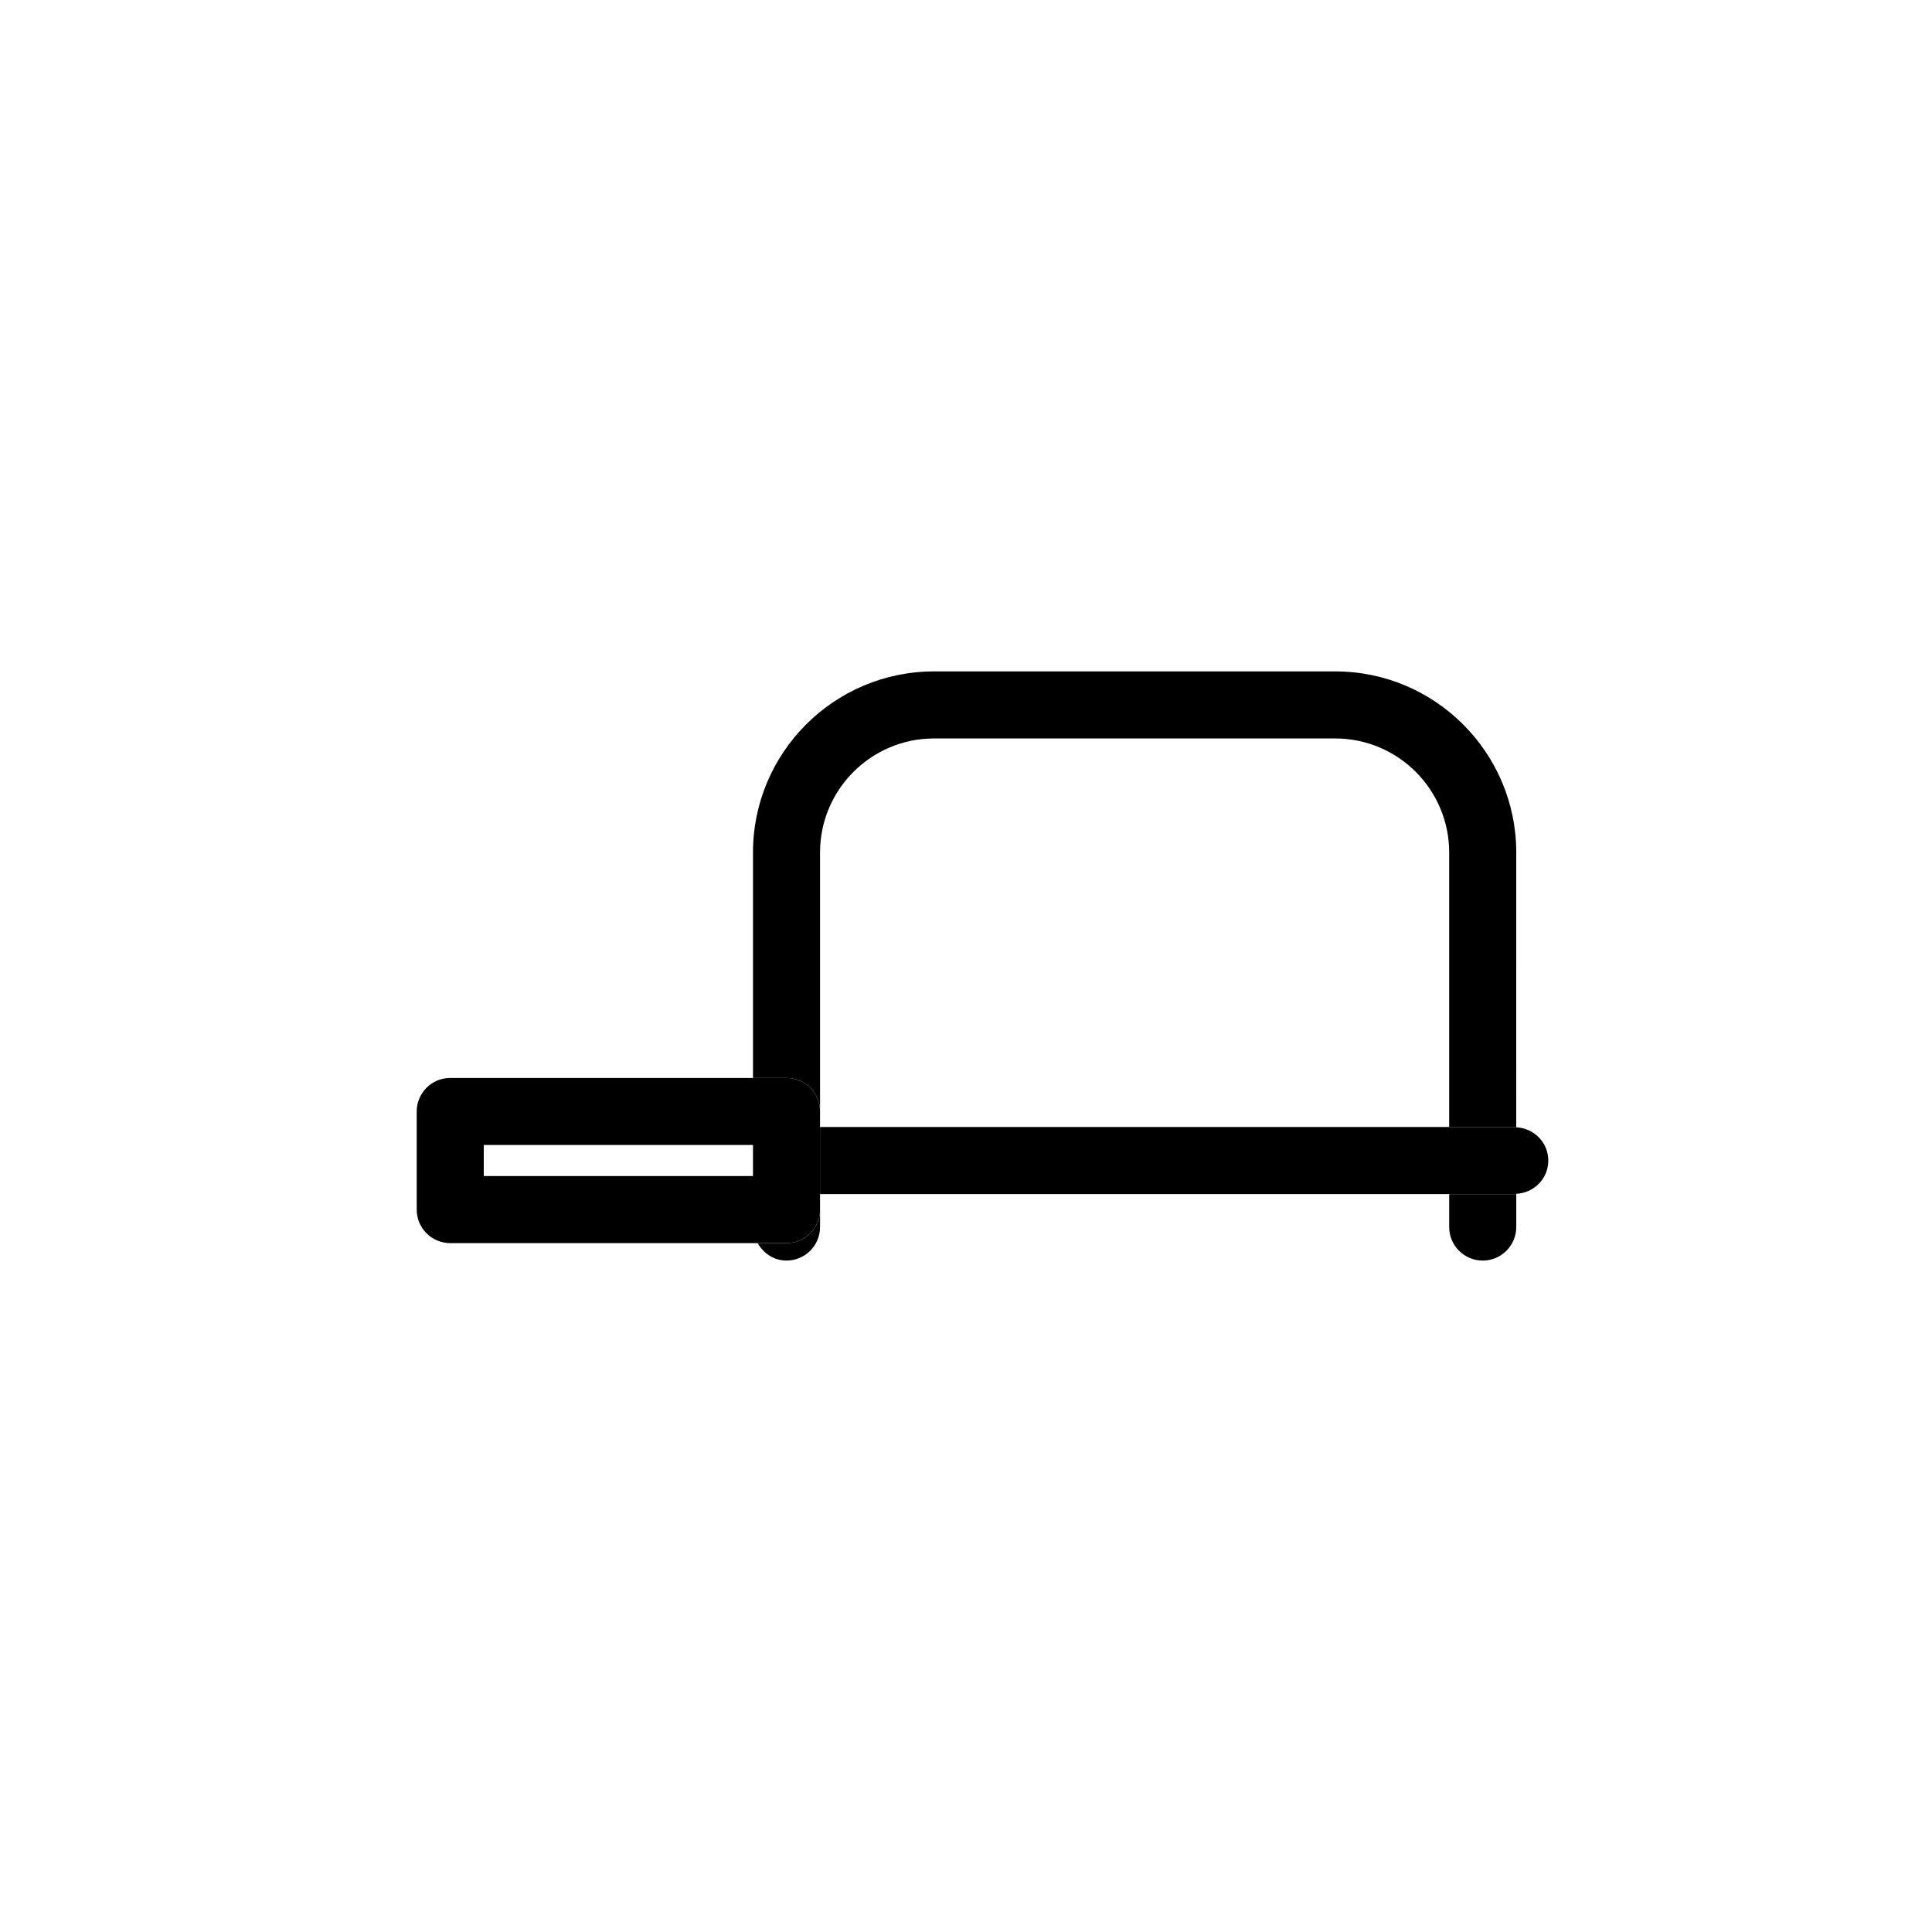 <?xml version="1.0" encoding="UTF-8"?>
<!-- The Best Svg Icon site in the world: iconSvg.co, Visit us! https://iconsvg.co -->
<svg fill="#000000" width="800px" height="800px" version="1.1" viewBox="144 144 512 512" xmlns="http://www.w3.org/2000/svg">
 <g>
  <path d="m361.32 438.55v-68.645c0-16.656 13.551-30.207 30.207-30.207h106.32c16.656 0 30.199 13.551 30.199 30.207v72.766h17.387c0.141 0 0.25 0.07 0.383 0.078l0.004-72.844c0-26.461-21.52-47.977-47.973-47.977h-106.32c-26.461 0-47.977 21.52-47.977 47.977v59.758h8.887c4.91 0 8.883 3.981 8.883 8.887z"/>
  <path d="m528.05 460.45v8.73c0 4.906 3.981 8.887 8.887 8.887s8.887-3.981 8.887-8.887v-8.801c-0.137 0.008-0.242 0.078-0.383 0.078h-17.391z"/>
  <path d="m352.44 473.45h-7.644c1.527 2.707 4.309 4.613 7.641 4.613 4.906 0 8.887-3.981 8.887-8.887v-4.613c0 4.906-3.973 8.887-8.883 8.887z"/>
  <path d="m545.82 442.75c-0.137-0.008-0.242-0.078-0.383-0.078h-184.12v17.773h184.11c0.141 0 0.25-0.07 0.383-0.078 4.719-0.207 8.504-4.039 8.504-8.809 0-4.769-3.781-8.594-8.5-8.809z"/>
  <path d="m361.32 438.55c0-4.906-3.981-8.887-8.887-8.887h-89.113c-4.906 0-8.887 3.981-8.887 8.887v26.004c0 4.906 3.981 8.887 8.887 8.887h89.113c4.906 0 8.887-3.981 8.887-8.887zm-89.117 8.887h71.344v8.23h-71.344z"/>
 </g>
</svg>